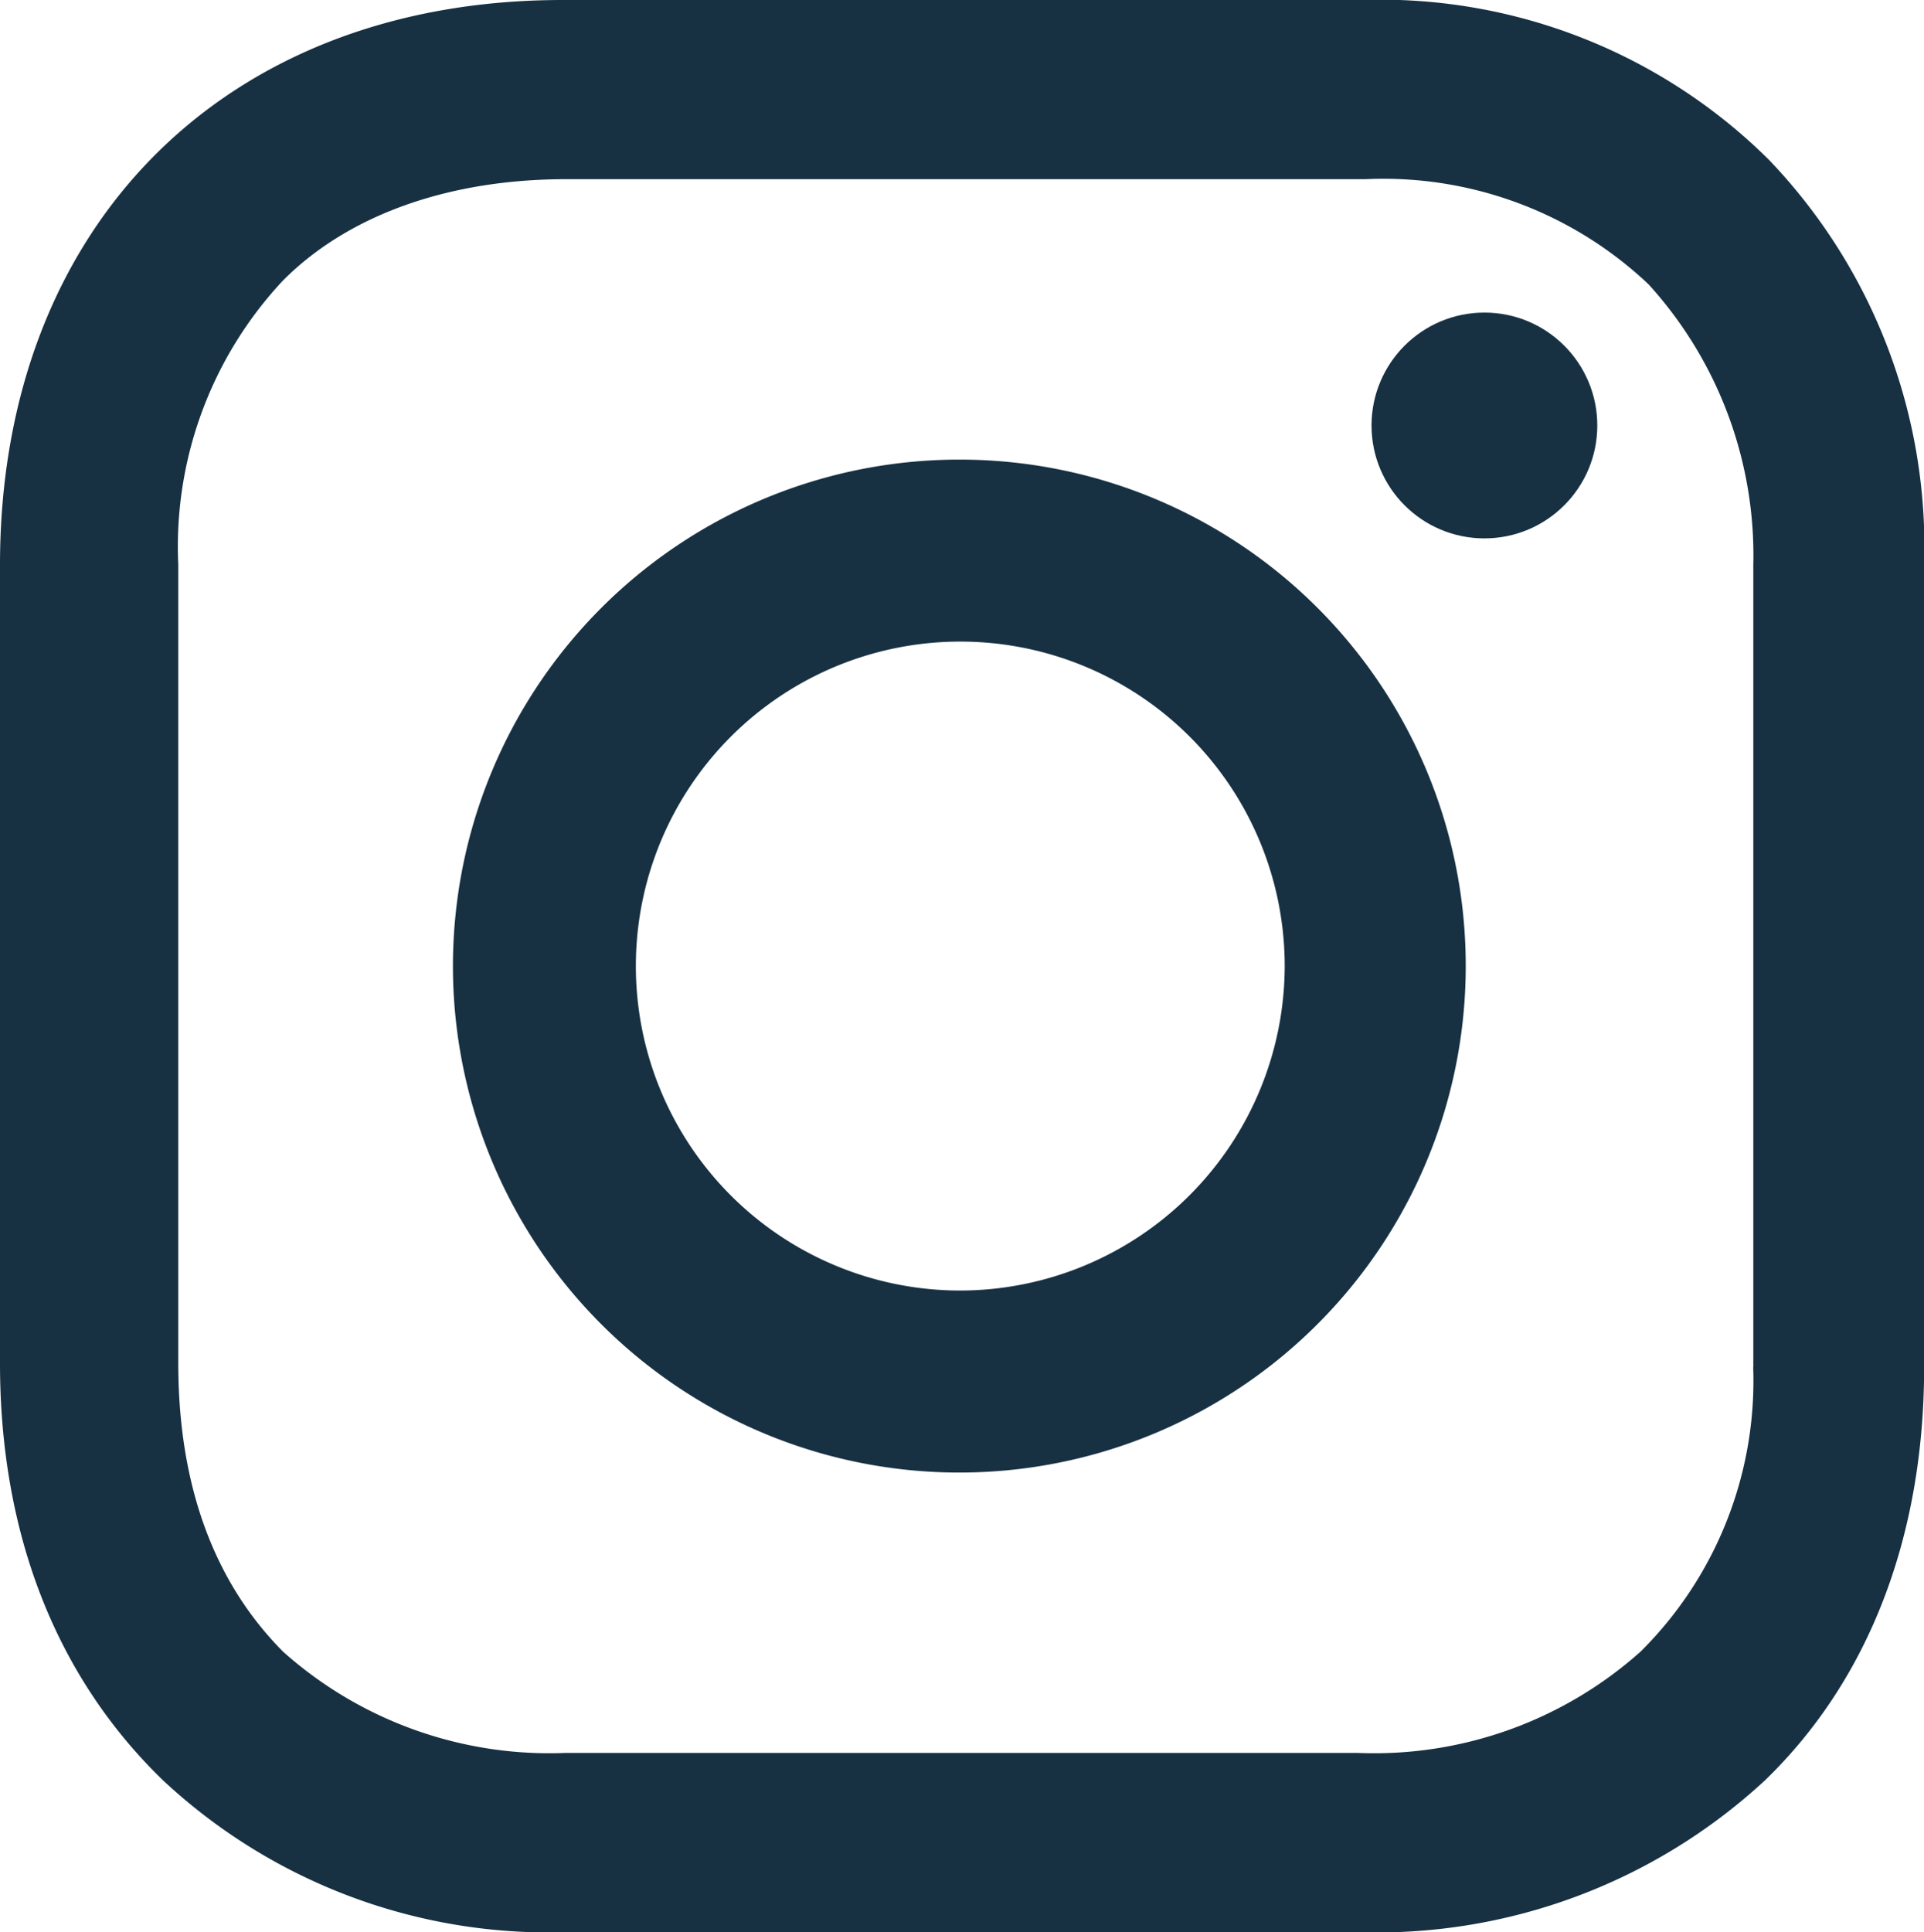 <svg id="_1161953_instagram_icon" data-name="1161953_instagram_icon" xmlns="http://www.w3.org/2000/svg" width="61.512" height="61.763" viewBox="0 0 61.512 61.763">
  <path id="Path_21" data-name="Path 21" d="M31.506,16.7A16.19,16.19,0,1,0,47.611,32.889,16.179,16.179,0,0,0,31.506,16.7Zm0,26.561A10.372,10.372,0,1,1,41.823,32.889,10.391,10.391,0,0,1,31.506,43.261Z" transform="translate(-0.75 -2.008)" fill="#173143"/>
  <ellipse id="Ellipse_1" data-name="Ellipse 1" cx="3.609" cy="3.609" rx="3.609" ry="3.609" transform="translate(43.849 9.992)" fill="#173143"/>
  <path id="Path_22" data-name="Path 22" d="M59.951,9.905A17.624,17.624,0,0,0,46.93,4.8H21.382C10.593,4.8,3.4,12.022,3.4,22.856V48.383c0,5.354,1.736,9.962,5.209,13.324a18.057,18.057,0,0,0,12.9,4.856h25.3a18.27,18.27,0,0,0,13.022-4.856c3.348-3.238,5.085-7.845,5.085-13.2V22.856A17.89,17.89,0,0,0,59.951,9.905Zm-.5,38.6a12.193,12.193,0,0,1-3.6,9.09,12.788,12.788,0,0,1-9.053,3.238h-25.3A12.788,12.788,0,0,1,12.453,57.6C10.221,55.356,9.1,52.243,9.1,48.383V22.856a12.443,12.443,0,0,1,3.348-9.09c2.108-2.117,5.333-3.238,9.053-3.238H47.054a12.335,12.335,0,0,1,9.053,3.362,12.879,12.879,0,0,1,3.348,8.966V48.507Z" transform="translate(-3.4 -4.8)" fill="#173143"/>
</svg>
